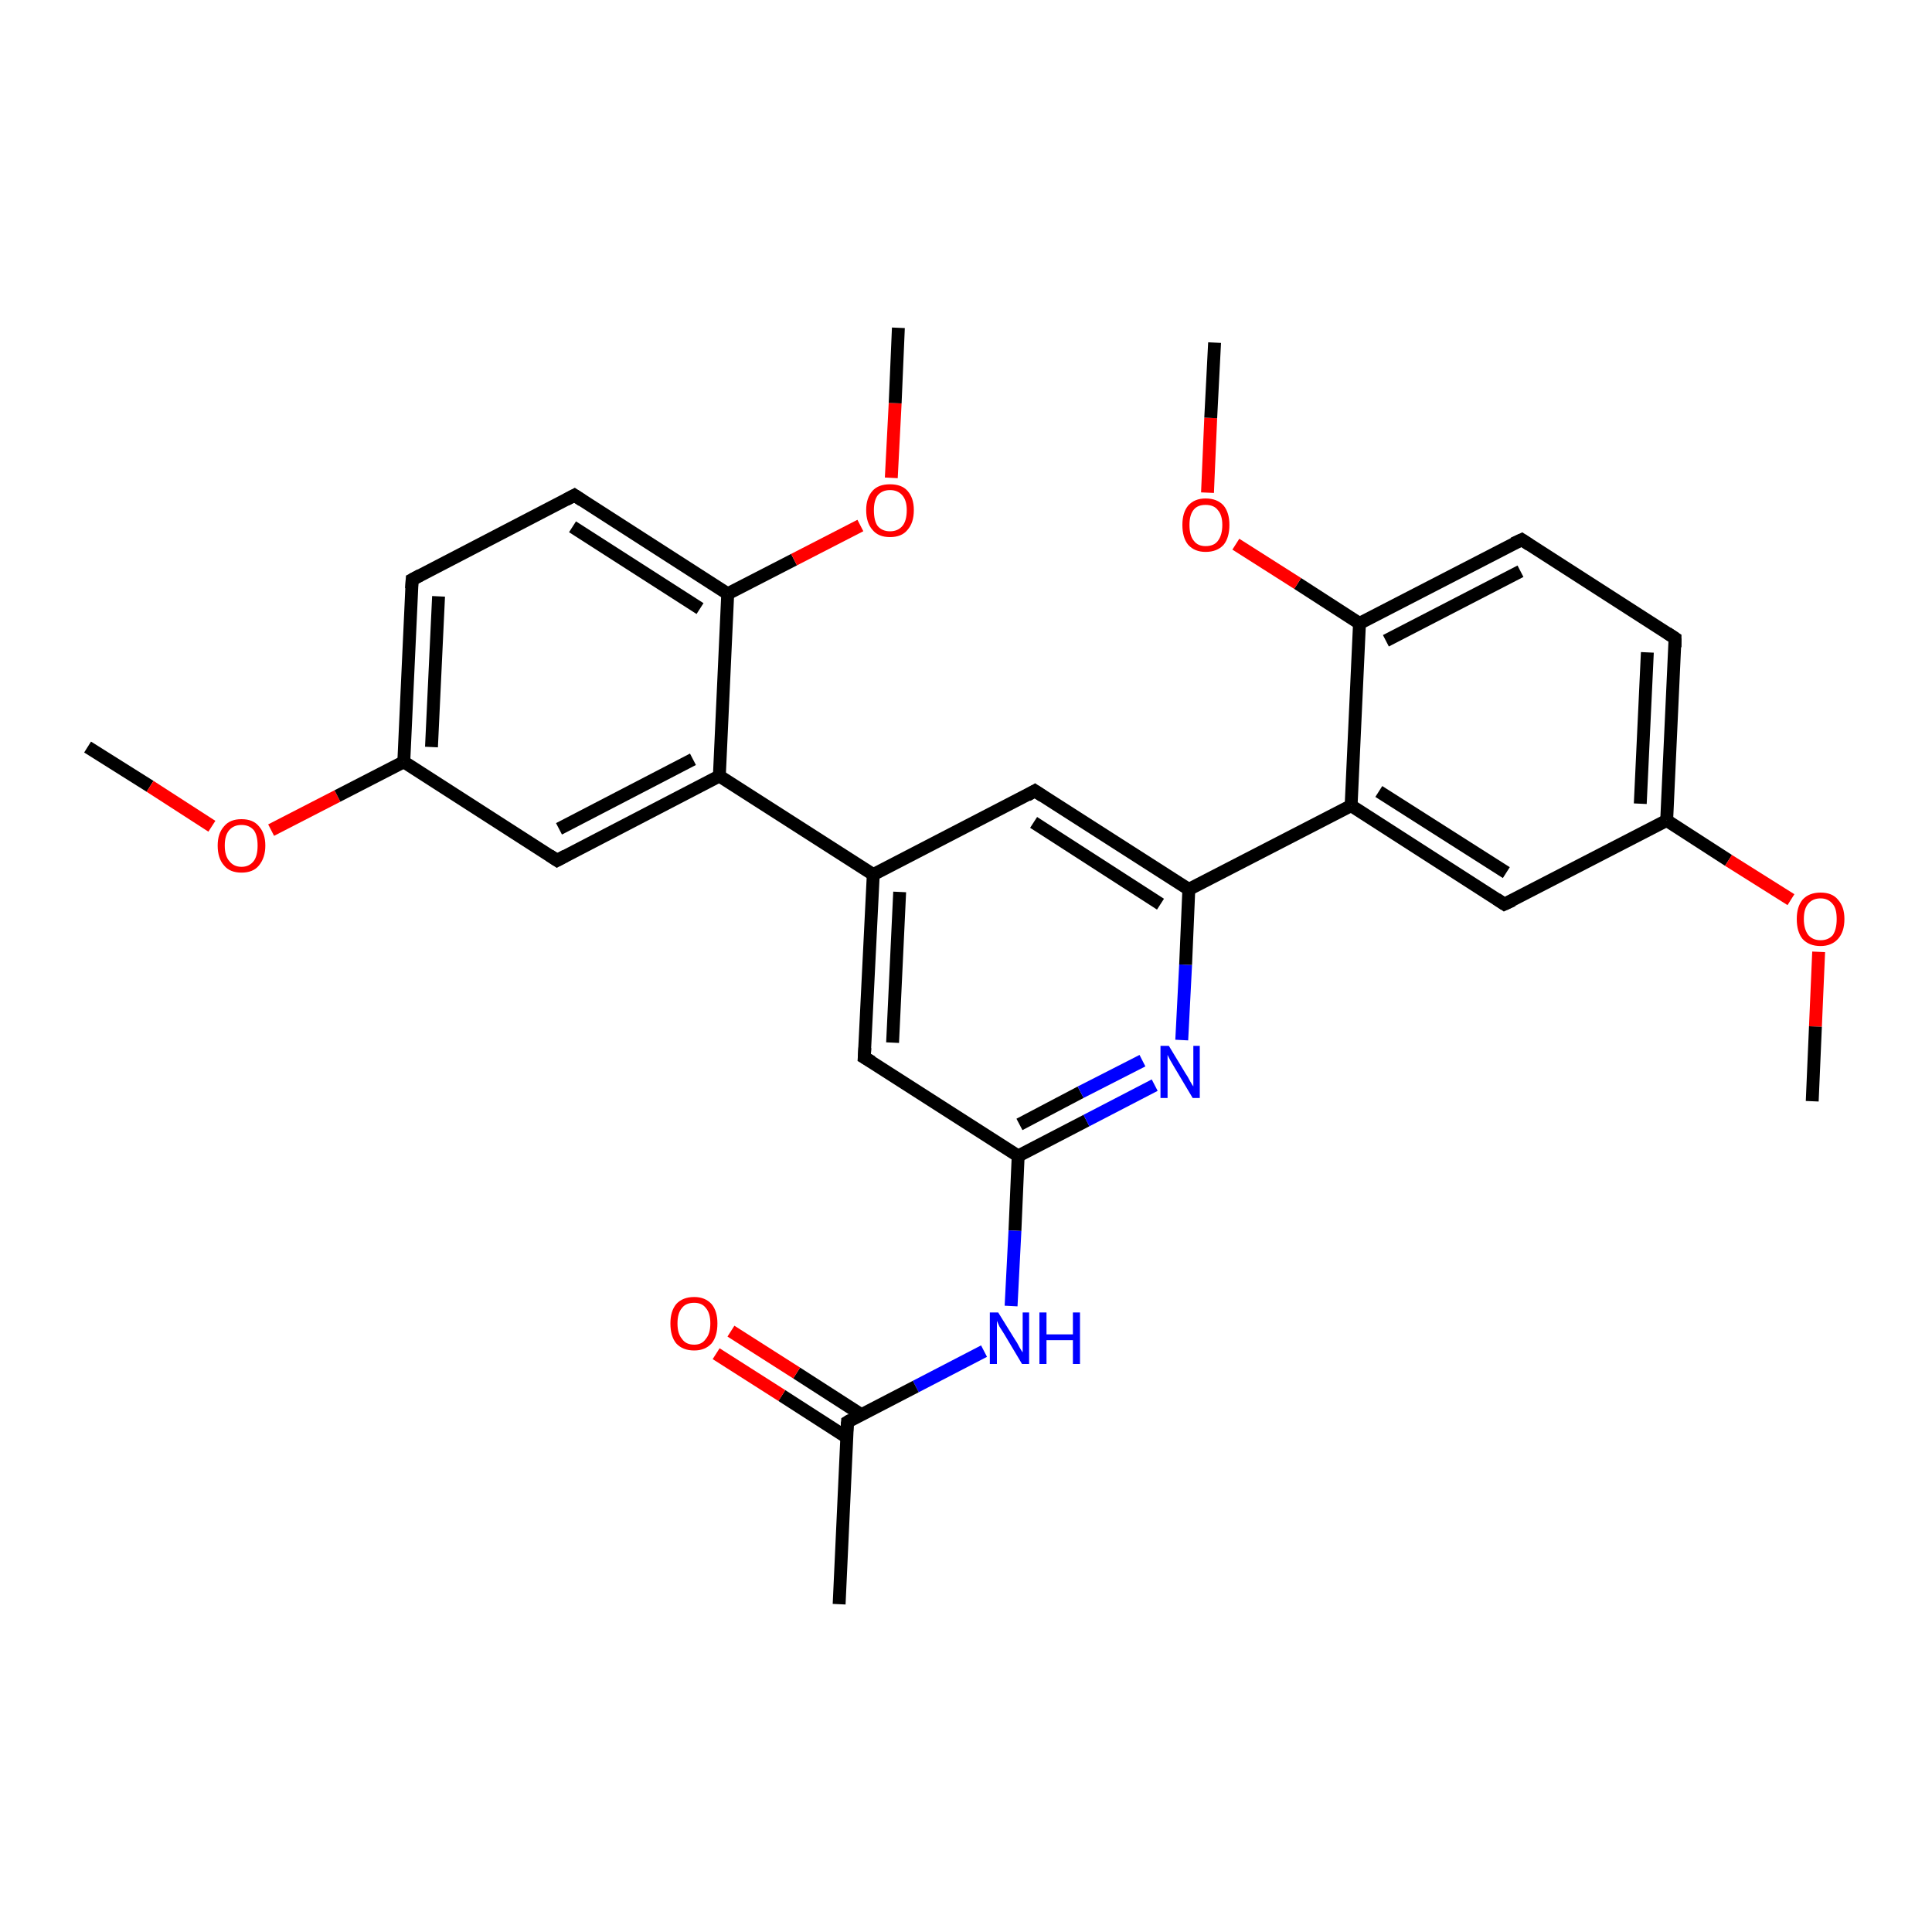 <?xml version='1.0' encoding='iso-8859-1'?>
<svg version='1.1' baseProfile='full'
              xmlns='http://www.w3.org/2000/svg'
                      xmlns:rdkit='http://www.rdkit.org/xml'
                      xmlns:xlink='http://www.w3.org/1999/xlink'
                  xml:space='preserve'
width='300px' height='300px' viewBox='0 0 300 300'>
<!-- END OF HEADER -->
<rect style='opacity:1.0;fill:#FFFFFF;stroke:none' width='300.0' height='300.0' x='0.0' y='0.0'> </rect>
<path class='bond-0 atom-0 atom-1' d='M 13.6,116.0 L 23.3,122.1' style='fill:none;fill-rule:evenodd;stroke:#000000;stroke-width:2.0px;stroke-linecap:butt;stroke-linejoin:miter;stroke-opacity:1' />
<path class='bond-0 atom-0 atom-1' d='M 23.3,122.1 L 32.9,128.3' style='fill:none;fill-rule:evenodd;stroke:#FF0000;stroke-width:2.0px;stroke-linecap:butt;stroke-linejoin:miter;stroke-opacity:1' />
<path class='bond-1 atom-1 atom-2' d='M 42.1,128.9 L 52.4,123.6' style='fill:none;fill-rule:evenodd;stroke:#FF0000;stroke-width:2.0px;stroke-linecap:butt;stroke-linejoin:miter;stroke-opacity:1' />
<path class='bond-1 atom-1 atom-2' d='M 52.4,123.6 L 62.7,118.3' style='fill:none;fill-rule:evenodd;stroke:#000000;stroke-width:2.0px;stroke-linecap:butt;stroke-linejoin:miter;stroke-opacity:1' />
<path class='bond-2 atom-2 atom-3' d='M 62.7,118.3 L 64.0,90.0' style='fill:none;fill-rule:evenodd;stroke:#000000;stroke-width:2.0px;stroke-linecap:butt;stroke-linejoin:miter;stroke-opacity:1' />
<path class='bond-2 atom-2 atom-3' d='M 67.0,116.0 L 68.1,92.6' style='fill:none;fill-rule:evenodd;stroke:#000000;stroke-width:2.0px;stroke-linecap:butt;stroke-linejoin:miter;stroke-opacity:1' />
<path class='bond-3 atom-3 atom-4' d='M 64.0,90.0 L 89.2,76.9' style='fill:none;fill-rule:evenodd;stroke:#000000;stroke-width:2.0px;stroke-linecap:butt;stroke-linejoin:miter;stroke-opacity:1' />
<path class='bond-4 atom-4 atom-5' d='M 89.2,76.9 L 113.0,92.2' style='fill:none;fill-rule:evenodd;stroke:#000000;stroke-width:2.0px;stroke-linecap:butt;stroke-linejoin:miter;stroke-opacity:1' />
<path class='bond-4 atom-4 atom-5' d='M 88.9,81.8 L 108.7,94.5' style='fill:none;fill-rule:evenodd;stroke:#000000;stroke-width:2.0px;stroke-linecap:butt;stroke-linejoin:miter;stroke-opacity:1' />
<path class='bond-5 atom-5 atom-6' d='M 113.0,92.2 L 123.3,86.9' style='fill:none;fill-rule:evenodd;stroke:#000000;stroke-width:2.0px;stroke-linecap:butt;stroke-linejoin:miter;stroke-opacity:1' />
<path class='bond-5 atom-5 atom-6' d='M 123.3,86.9 L 133.6,81.6' style='fill:none;fill-rule:evenodd;stroke:#FF0000;stroke-width:2.0px;stroke-linecap:butt;stroke-linejoin:miter;stroke-opacity:1' />
<path class='bond-6 atom-6 atom-7' d='M 138.4,74.2 L 139.0,62.6' style='fill:none;fill-rule:evenodd;stroke:#FF0000;stroke-width:2.0px;stroke-linecap:butt;stroke-linejoin:miter;stroke-opacity:1' />
<path class='bond-6 atom-6 atom-7' d='M 139.0,62.6 L 139.5,50.9' style='fill:none;fill-rule:evenodd;stroke:#000000;stroke-width:2.0px;stroke-linecap:butt;stroke-linejoin:miter;stroke-opacity:1' />
<path class='bond-7 atom-5 atom-8' d='M 113.0,92.2 L 111.7,120.5' style='fill:none;fill-rule:evenodd;stroke:#000000;stroke-width:2.0px;stroke-linecap:butt;stroke-linejoin:miter;stroke-opacity:1' />
<path class='bond-8 atom-8 atom-9' d='M 111.7,120.5 L 86.5,133.6' style='fill:none;fill-rule:evenodd;stroke:#000000;stroke-width:2.0px;stroke-linecap:butt;stroke-linejoin:miter;stroke-opacity:1' />
<path class='bond-8 atom-8 atom-9' d='M 107.6,117.9 L 86.8,128.7' style='fill:none;fill-rule:evenodd;stroke:#000000;stroke-width:2.0px;stroke-linecap:butt;stroke-linejoin:miter;stroke-opacity:1' />
<path class='bond-9 atom-8 atom-10' d='M 111.7,120.5 L 135.6,135.8' style='fill:none;fill-rule:evenodd;stroke:#000000;stroke-width:2.0px;stroke-linecap:butt;stroke-linejoin:miter;stroke-opacity:1' />
<path class='bond-10 atom-10 atom-11' d='M 135.6,135.8 L 134.2,164.2' style='fill:none;fill-rule:evenodd;stroke:#000000;stroke-width:2.0px;stroke-linecap:butt;stroke-linejoin:miter;stroke-opacity:1' />
<path class='bond-10 atom-10 atom-11' d='M 139.7,138.5 L 138.6,161.9' style='fill:none;fill-rule:evenodd;stroke:#000000;stroke-width:2.0px;stroke-linecap:butt;stroke-linejoin:miter;stroke-opacity:1' />
<path class='bond-11 atom-11 atom-12' d='M 134.2,164.2 L 158.1,179.5' style='fill:none;fill-rule:evenodd;stroke:#000000;stroke-width:2.0px;stroke-linecap:butt;stroke-linejoin:miter;stroke-opacity:1' />
<path class='bond-12 atom-12 atom-13' d='M 158.1,179.5 L 157.6,191.1' style='fill:none;fill-rule:evenodd;stroke:#000000;stroke-width:2.0px;stroke-linecap:butt;stroke-linejoin:miter;stroke-opacity:1' />
<path class='bond-12 atom-12 atom-13' d='M 157.6,191.1 L 157.0,202.8' style='fill:none;fill-rule:evenodd;stroke:#0000FF;stroke-width:2.0px;stroke-linecap:butt;stroke-linejoin:miter;stroke-opacity:1' />
<path class='bond-13 atom-13 atom-14' d='M 152.8,209.8 L 142.2,215.3' style='fill:none;fill-rule:evenodd;stroke:#0000FF;stroke-width:2.0px;stroke-linecap:butt;stroke-linejoin:miter;stroke-opacity:1' />
<path class='bond-13 atom-13 atom-14' d='M 142.2,215.3 L 131.6,220.8' style='fill:none;fill-rule:evenodd;stroke:#000000;stroke-width:2.0px;stroke-linecap:butt;stroke-linejoin:miter;stroke-opacity:1' />
<path class='bond-14 atom-14 atom-15' d='M 131.6,220.8 L 130.3,249.1' style='fill:none;fill-rule:evenodd;stroke:#000000;stroke-width:2.0px;stroke-linecap:butt;stroke-linejoin:miter;stroke-opacity:1' />
<path class='bond-15 atom-14 atom-16' d='M 133.8,219.7 L 123.7,213.2' style='fill:none;fill-rule:evenodd;stroke:#000000;stroke-width:2.0px;stroke-linecap:butt;stroke-linejoin:miter;stroke-opacity:1' />
<path class='bond-15 atom-14 atom-16' d='M 123.7,213.2 L 113.5,206.7' style='fill:none;fill-rule:evenodd;stroke:#FF0000;stroke-width:2.0px;stroke-linecap:butt;stroke-linejoin:miter;stroke-opacity:1' />
<path class='bond-15 atom-14 atom-16' d='M 131.5,223.2 L 121.4,216.7' style='fill:none;fill-rule:evenodd;stroke:#000000;stroke-width:2.0px;stroke-linecap:butt;stroke-linejoin:miter;stroke-opacity:1' />
<path class='bond-15 atom-14 atom-16' d='M 121.4,216.7 L 111.2,210.2' style='fill:none;fill-rule:evenodd;stroke:#FF0000;stroke-width:2.0px;stroke-linecap:butt;stroke-linejoin:miter;stroke-opacity:1' />
<path class='bond-16 atom-12 atom-17' d='M 158.1,179.5 L 168.7,174.0' style='fill:none;fill-rule:evenodd;stroke:#000000;stroke-width:2.0px;stroke-linecap:butt;stroke-linejoin:miter;stroke-opacity:1' />
<path class='bond-16 atom-12 atom-17' d='M 168.7,174.0 L 179.3,168.5' style='fill:none;fill-rule:evenodd;stroke:#0000FF;stroke-width:2.0px;stroke-linecap:butt;stroke-linejoin:miter;stroke-opacity:1' />
<path class='bond-16 atom-12 atom-17' d='M 158.3,174.6 L 167.8,169.6' style='fill:none;fill-rule:evenodd;stroke:#000000;stroke-width:2.0px;stroke-linecap:butt;stroke-linejoin:miter;stroke-opacity:1' />
<path class='bond-16 atom-12 atom-17' d='M 167.8,169.6 L 177.4,164.7' style='fill:none;fill-rule:evenodd;stroke:#0000FF;stroke-width:2.0px;stroke-linecap:butt;stroke-linejoin:miter;stroke-opacity:1' />
<path class='bond-17 atom-17 atom-18' d='M 183.5,161.5 L 184.1,149.8' style='fill:none;fill-rule:evenodd;stroke:#0000FF;stroke-width:2.0px;stroke-linecap:butt;stroke-linejoin:miter;stroke-opacity:1' />
<path class='bond-17 atom-17 atom-18' d='M 184.1,149.8 L 184.6,138.1' style='fill:none;fill-rule:evenodd;stroke:#000000;stroke-width:2.0px;stroke-linecap:butt;stroke-linejoin:miter;stroke-opacity:1' />
<path class='bond-18 atom-18 atom-19' d='M 184.6,138.1 L 160.7,122.8' style='fill:none;fill-rule:evenodd;stroke:#000000;stroke-width:2.0px;stroke-linecap:butt;stroke-linejoin:miter;stroke-opacity:1' />
<path class='bond-18 atom-18 atom-19' d='M 180.2,140.4 L 160.5,127.7' style='fill:none;fill-rule:evenodd;stroke:#000000;stroke-width:2.0px;stroke-linecap:butt;stroke-linejoin:miter;stroke-opacity:1' />
<path class='bond-19 atom-18 atom-20' d='M 184.6,138.1 L 209.8,125.1' style='fill:none;fill-rule:evenodd;stroke:#000000;stroke-width:2.0px;stroke-linecap:butt;stroke-linejoin:miter;stroke-opacity:1' />
<path class='bond-20 atom-20 atom-21' d='M 209.8,125.1 L 233.6,140.4' style='fill:none;fill-rule:evenodd;stroke:#000000;stroke-width:2.0px;stroke-linecap:butt;stroke-linejoin:miter;stroke-opacity:1' />
<path class='bond-20 atom-20 atom-21' d='M 214.1,122.9 L 233.9,135.5' style='fill:none;fill-rule:evenodd;stroke:#000000;stroke-width:2.0px;stroke-linecap:butt;stroke-linejoin:miter;stroke-opacity:1' />
<path class='bond-21 atom-21 atom-22' d='M 233.6,140.4 L 258.8,127.4' style='fill:none;fill-rule:evenodd;stroke:#000000;stroke-width:2.0px;stroke-linecap:butt;stroke-linejoin:miter;stroke-opacity:1' />
<path class='bond-22 atom-22 atom-23' d='M 258.8,127.4 L 268.4,133.6' style='fill:none;fill-rule:evenodd;stroke:#000000;stroke-width:2.0px;stroke-linecap:butt;stroke-linejoin:miter;stroke-opacity:1' />
<path class='bond-22 atom-22 atom-23' d='M 268.4,133.6 L 278.1,139.7' style='fill:none;fill-rule:evenodd;stroke:#FF0000;stroke-width:2.0px;stroke-linecap:butt;stroke-linejoin:miter;stroke-opacity:1' />
<path class='bond-23 atom-23 atom-24' d='M 282.4,147.8 L 281.9,159.4' style='fill:none;fill-rule:evenodd;stroke:#FF0000;stroke-width:2.0px;stroke-linecap:butt;stroke-linejoin:miter;stroke-opacity:1' />
<path class='bond-23 atom-23 atom-24' d='M 281.9,159.4 L 281.4,171.0' style='fill:none;fill-rule:evenodd;stroke:#000000;stroke-width:2.0px;stroke-linecap:butt;stroke-linejoin:miter;stroke-opacity:1' />
<path class='bond-24 atom-22 atom-25' d='M 258.8,127.4 L 260.1,99.1' style='fill:none;fill-rule:evenodd;stroke:#000000;stroke-width:2.0px;stroke-linecap:butt;stroke-linejoin:miter;stroke-opacity:1' />
<path class='bond-24 atom-22 atom-25' d='M 254.7,124.8 L 255.8,101.3' style='fill:none;fill-rule:evenodd;stroke:#000000;stroke-width:2.0px;stroke-linecap:butt;stroke-linejoin:miter;stroke-opacity:1' />
<path class='bond-25 atom-25 atom-26' d='M 260.1,99.1 L 236.3,83.8' style='fill:none;fill-rule:evenodd;stroke:#000000;stroke-width:2.0px;stroke-linecap:butt;stroke-linejoin:miter;stroke-opacity:1' />
<path class='bond-26 atom-26 atom-27' d='M 236.3,83.8 L 211.1,96.8' style='fill:none;fill-rule:evenodd;stroke:#000000;stroke-width:2.0px;stroke-linecap:butt;stroke-linejoin:miter;stroke-opacity:1' />
<path class='bond-26 atom-26 atom-27' d='M 236.1,88.7 L 215.2,99.5' style='fill:none;fill-rule:evenodd;stroke:#000000;stroke-width:2.0px;stroke-linecap:butt;stroke-linejoin:miter;stroke-opacity:1' />
<path class='bond-27 atom-27 atom-28' d='M 211.1,96.8 L 201.5,90.6' style='fill:none;fill-rule:evenodd;stroke:#000000;stroke-width:2.0px;stroke-linecap:butt;stroke-linejoin:miter;stroke-opacity:1' />
<path class='bond-27 atom-27 atom-28' d='M 201.5,90.6 L 191.9,84.5' style='fill:none;fill-rule:evenodd;stroke:#FF0000;stroke-width:2.0px;stroke-linecap:butt;stroke-linejoin:miter;stroke-opacity:1' />
<path class='bond-28 atom-28 atom-29' d='M 187.5,76.5 L 188.0,64.9' style='fill:none;fill-rule:evenodd;stroke:#FF0000;stroke-width:2.0px;stroke-linecap:butt;stroke-linejoin:miter;stroke-opacity:1' />
<path class='bond-28 atom-28 atom-29' d='M 188.0,64.9 L 188.6,53.2' style='fill:none;fill-rule:evenodd;stroke:#000000;stroke-width:2.0px;stroke-linecap:butt;stroke-linejoin:miter;stroke-opacity:1' />
<path class='bond-29 atom-9 atom-2' d='M 86.5,133.6 L 62.7,118.3' style='fill:none;fill-rule:evenodd;stroke:#000000;stroke-width:2.0px;stroke-linecap:butt;stroke-linejoin:miter;stroke-opacity:1' />
<path class='bond-30 atom-19 atom-10' d='M 160.7,122.8 L 135.6,135.8' style='fill:none;fill-rule:evenodd;stroke:#000000;stroke-width:2.0px;stroke-linecap:butt;stroke-linejoin:miter;stroke-opacity:1' />
<path class='bond-31 atom-27 atom-20' d='M 211.1,96.8 L 209.8,125.1' style='fill:none;fill-rule:evenodd;stroke:#000000;stroke-width:2.0px;stroke-linecap:butt;stroke-linejoin:miter;stroke-opacity:1' />
<path d='M 63.9,91.4 L 64.0,90.0 L 65.3,89.3' style='fill:none;stroke:#000000;stroke-width:2.0px;stroke-linecap:butt;stroke-linejoin:miter;stroke-opacity:1;' />
<path d='M 87.9,77.6 L 89.2,76.9 L 90.4,77.7' style='fill:none;stroke:#000000;stroke-width:2.0px;stroke-linecap:butt;stroke-linejoin:miter;stroke-opacity:1;' />
<path d='M 87.8,132.9 L 86.5,133.6 L 85.3,132.8' style='fill:none;stroke:#000000;stroke-width:2.0px;stroke-linecap:butt;stroke-linejoin:miter;stroke-opacity:1;' />
<path d='M 134.3,162.7 L 134.2,164.2 L 135.4,164.9' style='fill:none;stroke:#000000;stroke-width:2.0px;stroke-linecap:butt;stroke-linejoin:miter;stroke-opacity:1;' />
<path d='M 132.1,220.5 L 131.6,220.8 L 131.5,222.2' style='fill:none;stroke:#000000;stroke-width:2.0px;stroke-linecap:butt;stroke-linejoin:miter;stroke-opacity:1;' />
<path d='M 161.9,123.6 L 160.7,122.8 L 159.5,123.5' style='fill:none;stroke:#000000;stroke-width:2.0px;stroke-linecap:butt;stroke-linejoin:miter;stroke-opacity:1;' />
<path d='M 232.4,139.6 L 233.6,140.4 L 234.9,139.8' style='fill:none;stroke:#000000;stroke-width:2.0px;stroke-linecap:butt;stroke-linejoin:miter;stroke-opacity:1;' />
<path d='M 260.1,100.5 L 260.1,99.1 L 258.9,98.3' style='fill:none;stroke:#000000;stroke-width:2.0px;stroke-linecap:butt;stroke-linejoin:miter;stroke-opacity:1;' />
<path d='M 237.5,84.6 L 236.3,83.8 L 235.0,84.4' style='fill:none;stroke:#000000;stroke-width:2.0px;stroke-linecap:butt;stroke-linejoin:miter;stroke-opacity:1;' />
<path class='atom-1' d='M 33.8 131.3
Q 33.8 129.4, 34.8 128.3
Q 35.7 127.2, 37.5 127.2
Q 39.3 127.2, 40.2 128.3
Q 41.2 129.4, 41.2 131.3
Q 41.2 133.2, 40.2 134.4
Q 39.3 135.5, 37.5 135.5
Q 35.7 135.5, 34.8 134.4
Q 33.8 133.3, 33.8 131.3
M 37.5 134.6
Q 38.7 134.6, 39.4 133.7
Q 40.0 132.9, 40.0 131.3
Q 40.0 129.7, 39.4 128.9
Q 38.7 128.1, 37.5 128.1
Q 36.3 128.1, 35.6 128.9
Q 34.9 129.7, 34.9 131.3
Q 34.9 132.9, 35.6 133.7
Q 36.3 134.6, 37.5 134.6
' fill='#FF0000'/>
<path class='atom-6' d='M 134.5 79.2
Q 134.5 77.3, 135.5 76.2
Q 136.4 75.2, 138.2 75.2
Q 140.0 75.2, 140.9 76.2
Q 141.9 77.3, 141.9 79.2
Q 141.9 81.2, 140.9 82.3
Q 140.0 83.4, 138.2 83.4
Q 136.4 83.4, 135.5 82.3
Q 134.5 81.2, 134.5 79.2
M 138.2 82.5
Q 139.4 82.5, 140.1 81.7
Q 140.8 80.9, 140.8 79.2
Q 140.8 77.7, 140.1 76.9
Q 139.4 76.1, 138.2 76.1
Q 137.0 76.1, 136.3 76.9
Q 135.7 77.7, 135.7 79.2
Q 135.7 80.9, 136.3 81.7
Q 137.0 82.5, 138.2 82.5
' fill='#FF0000'/>
<path class='atom-13' d='M 155.0 203.8
L 157.6 208.0
Q 157.9 208.4, 158.3 209.2
Q 158.7 209.9, 158.8 210.0
L 158.8 203.8
L 159.8 203.8
L 159.8 211.8
L 158.7 211.8
L 155.9 207.1
Q 155.6 206.6, 155.2 206.0
Q 154.9 205.3, 154.8 205.1
L 154.8 211.8
L 153.7 211.8
L 153.7 203.8
L 155.0 203.8
' fill='#0000FF'/>
<path class='atom-13' d='M 161.4 203.8
L 162.5 203.8
L 162.5 207.2
L 166.6 207.2
L 166.6 203.8
L 167.7 203.8
L 167.7 211.8
L 166.6 211.8
L 166.6 208.1
L 162.5 208.1
L 162.5 211.8
L 161.4 211.8
L 161.4 203.8
' fill='#0000FF'/>
<path class='atom-16' d='M 104.1 205.5
Q 104.1 203.6, 105.0 202.5
Q 106.0 201.4, 107.8 201.4
Q 109.5 201.4, 110.5 202.5
Q 111.4 203.6, 111.4 205.5
Q 111.4 207.5, 110.5 208.6
Q 109.5 209.7, 107.8 209.7
Q 106.0 209.7, 105.0 208.6
Q 104.1 207.5, 104.1 205.5
M 107.8 208.8
Q 109.0 208.8, 109.6 207.9
Q 110.3 207.1, 110.3 205.5
Q 110.3 203.9, 109.6 203.1
Q 109.0 202.3, 107.8 202.3
Q 106.5 202.3, 105.9 203.1
Q 105.2 203.9, 105.2 205.5
Q 105.2 207.1, 105.9 207.9
Q 106.5 208.8, 107.8 208.8
' fill='#FF0000'/>
<path class='atom-17' d='M 181.5 162.4
L 184.1 166.7
Q 184.4 167.1, 184.8 167.9
Q 185.2 168.6, 185.3 168.7
L 185.3 162.4
L 186.3 162.4
L 186.3 170.5
L 185.2 170.5
L 182.4 165.8
Q 182.1 165.3, 181.7 164.6
Q 181.4 164.0, 181.3 163.8
L 181.3 170.5
L 180.2 170.5
L 180.2 162.4
L 181.5 162.4
' fill='#0000FF'/>
<path class='atom-23' d='M 279.0 142.7
Q 279.0 140.8, 279.9 139.7
Q 280.9 138.6, 282.7 138.6
Q 284.5 138.6, 285.4 139.7
Q 286.4 140.8, 286.4 142.7
Q 286.4 144.7, 285.4 145.8
Q 284.4 146.9, 282.7 146.9
Q 280.9 146.9, 279.9 145.8
Q 279.0 144.7, 279.0 142.7
M 282.7 146.0
Q 283.9 146.0, 284.6 145.2
Q 285.2 144.3, 285.2 142.7
Q 285.2 141.1, 284.6 140.4
Q 283.9 139.5, 282.7 139.5
Q 281.5 139.5, 280.8 140.3
Q 280.1 141.1, 280.1 142.7
Q 280.1 144.3, 280.8 145.2
Q 281.5 146.0, 282.7 146.0
' fill='#FF0000'/>
<path class='atom-28' d='M 183.6 81.5
Q 183.6 79.6, 184.5 78.5
Q 185.5 77.4, 187.2 77.4
Q 189.0 77.4, 190.0 78.5
Q 190.9 79.6, 190.9 81.5
Q 190.9 83.5, 190.0 84.6
Q 189.0 85.7, 187.2 85.7
Q 185.5 85.7, 184.5 84.6
Q 183.6 83.5, 183.6 81.5
M 187.2 84.8
Q 188.5 84.8, 189.1 84.0
Q 189.8 83.1, 189.8 81.5
Q 189.8 80.0, 189.1 79.2
Q 188.5 78.4, 187.2 78.4
Q 186.0 78.4, 185.4 79.1
Q 184.7 79.9, 184.7 81.5
Q 184.7 83.2, 185.4 84.0
Q 186.0 84.8, 187.2 84.8
' fill='#FF0000'/>
</svg>
